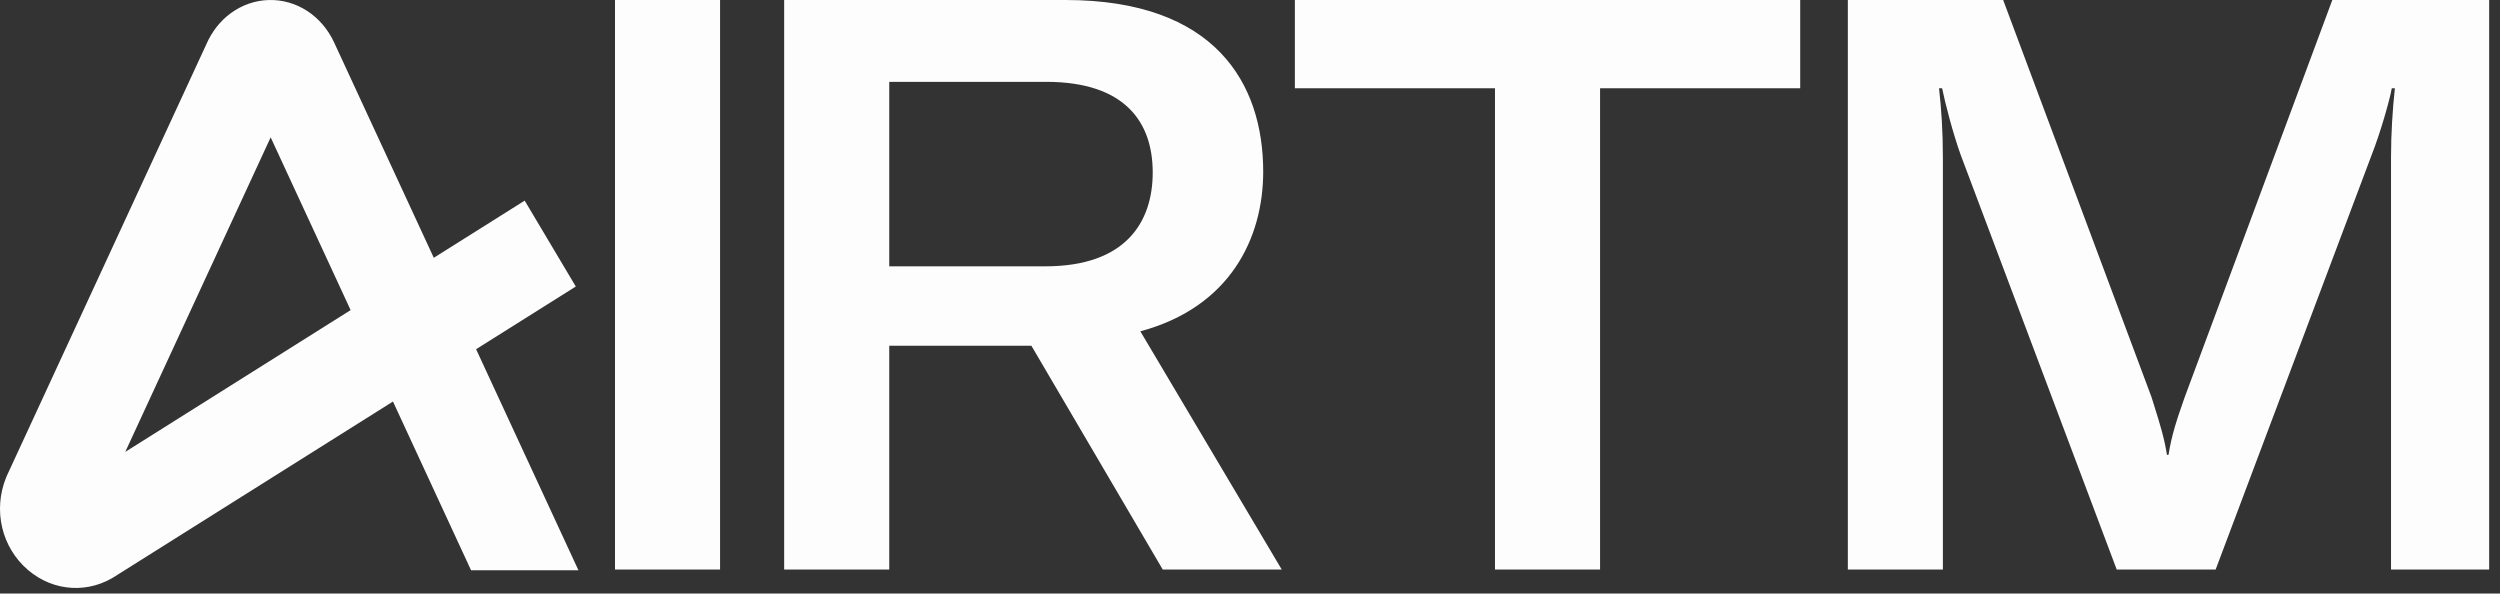 <svg width="139" height="33" viewBox="0 0 139 33" fill="none" xmlns="http://www.w3.org/2000/svg">
<rect x="0" y="0" width="139" height="33" fill="#333333" stroke="none"/>
<path fill-rule="evenodd" clip-rule="evenodd" d="M40.036 0H34.194V31.667H40.036V0ZM6.965 25.124L15.049 7.637L19.495 17.242L6.965 25.125V25.124ZM32.16 31.704L26.471 19.416L32.014 15.93L29.172 11.155L24.119 14.333L18.582 2.371C18.243 1.638 17.726 1.03 17.087 0.613C16.443 0.193 15.704 -0.019 14.95 0.001C14.194 0.021 13.464 0.273 12.84 0.727C12.244 1.162 11.769 1.769 11.462 2.485L0.366 26.485L0.34 26.55C-0.398 28.373 0.091 30.438 1.556 31.69C2.994 32.919 4.977 33.023 6.523 31.964L21.849 22.325L26.19 31.705H32.16V31.704ZM49.442 14.807H58.119V14.808C62.587 14.808 64.091 12.355 64.091 9.589C64.091 6.824 62.587 4.55 58.162 4.55H49.442V14.807ZM59.237 0C67.571 0 70.234 4.639 70.234 9.545C70.234 13.246 68.387 17.082 63.403 18.421L71.265 31.667H64.649L57.346 19.224H49.442V31.667H43.599V0H59.237ZM71.995 4.906H83.121V31.667H88.964V4.906H100.091V0H71.995V4.906ZM111.376 0H102.741H102.74V31.667H108.024V8.742C108.024 7.315 107.938 6.021 107.81 4.906H107.981C108.153 5.754 108.583 7.405 109.013 8.608L117.69 31.668H123.189L131.867 8.608C132.34 7.404 132.855 5.62 132.984 4.906H133.156C133.027 6.066 132.941 7.448 132.941 8.742V31.667H138.397V0H129.677L121.471 22.078C120.999 23.415 120.741 24.218 120.569 25.289H120.483C120.331 24.337 120.11 23.633 119.761 22.516C119.717 22.377 119.672 22.231 119.624 22.078L111.376 0Z" fill="#FDFDFD"/>
</svg>
